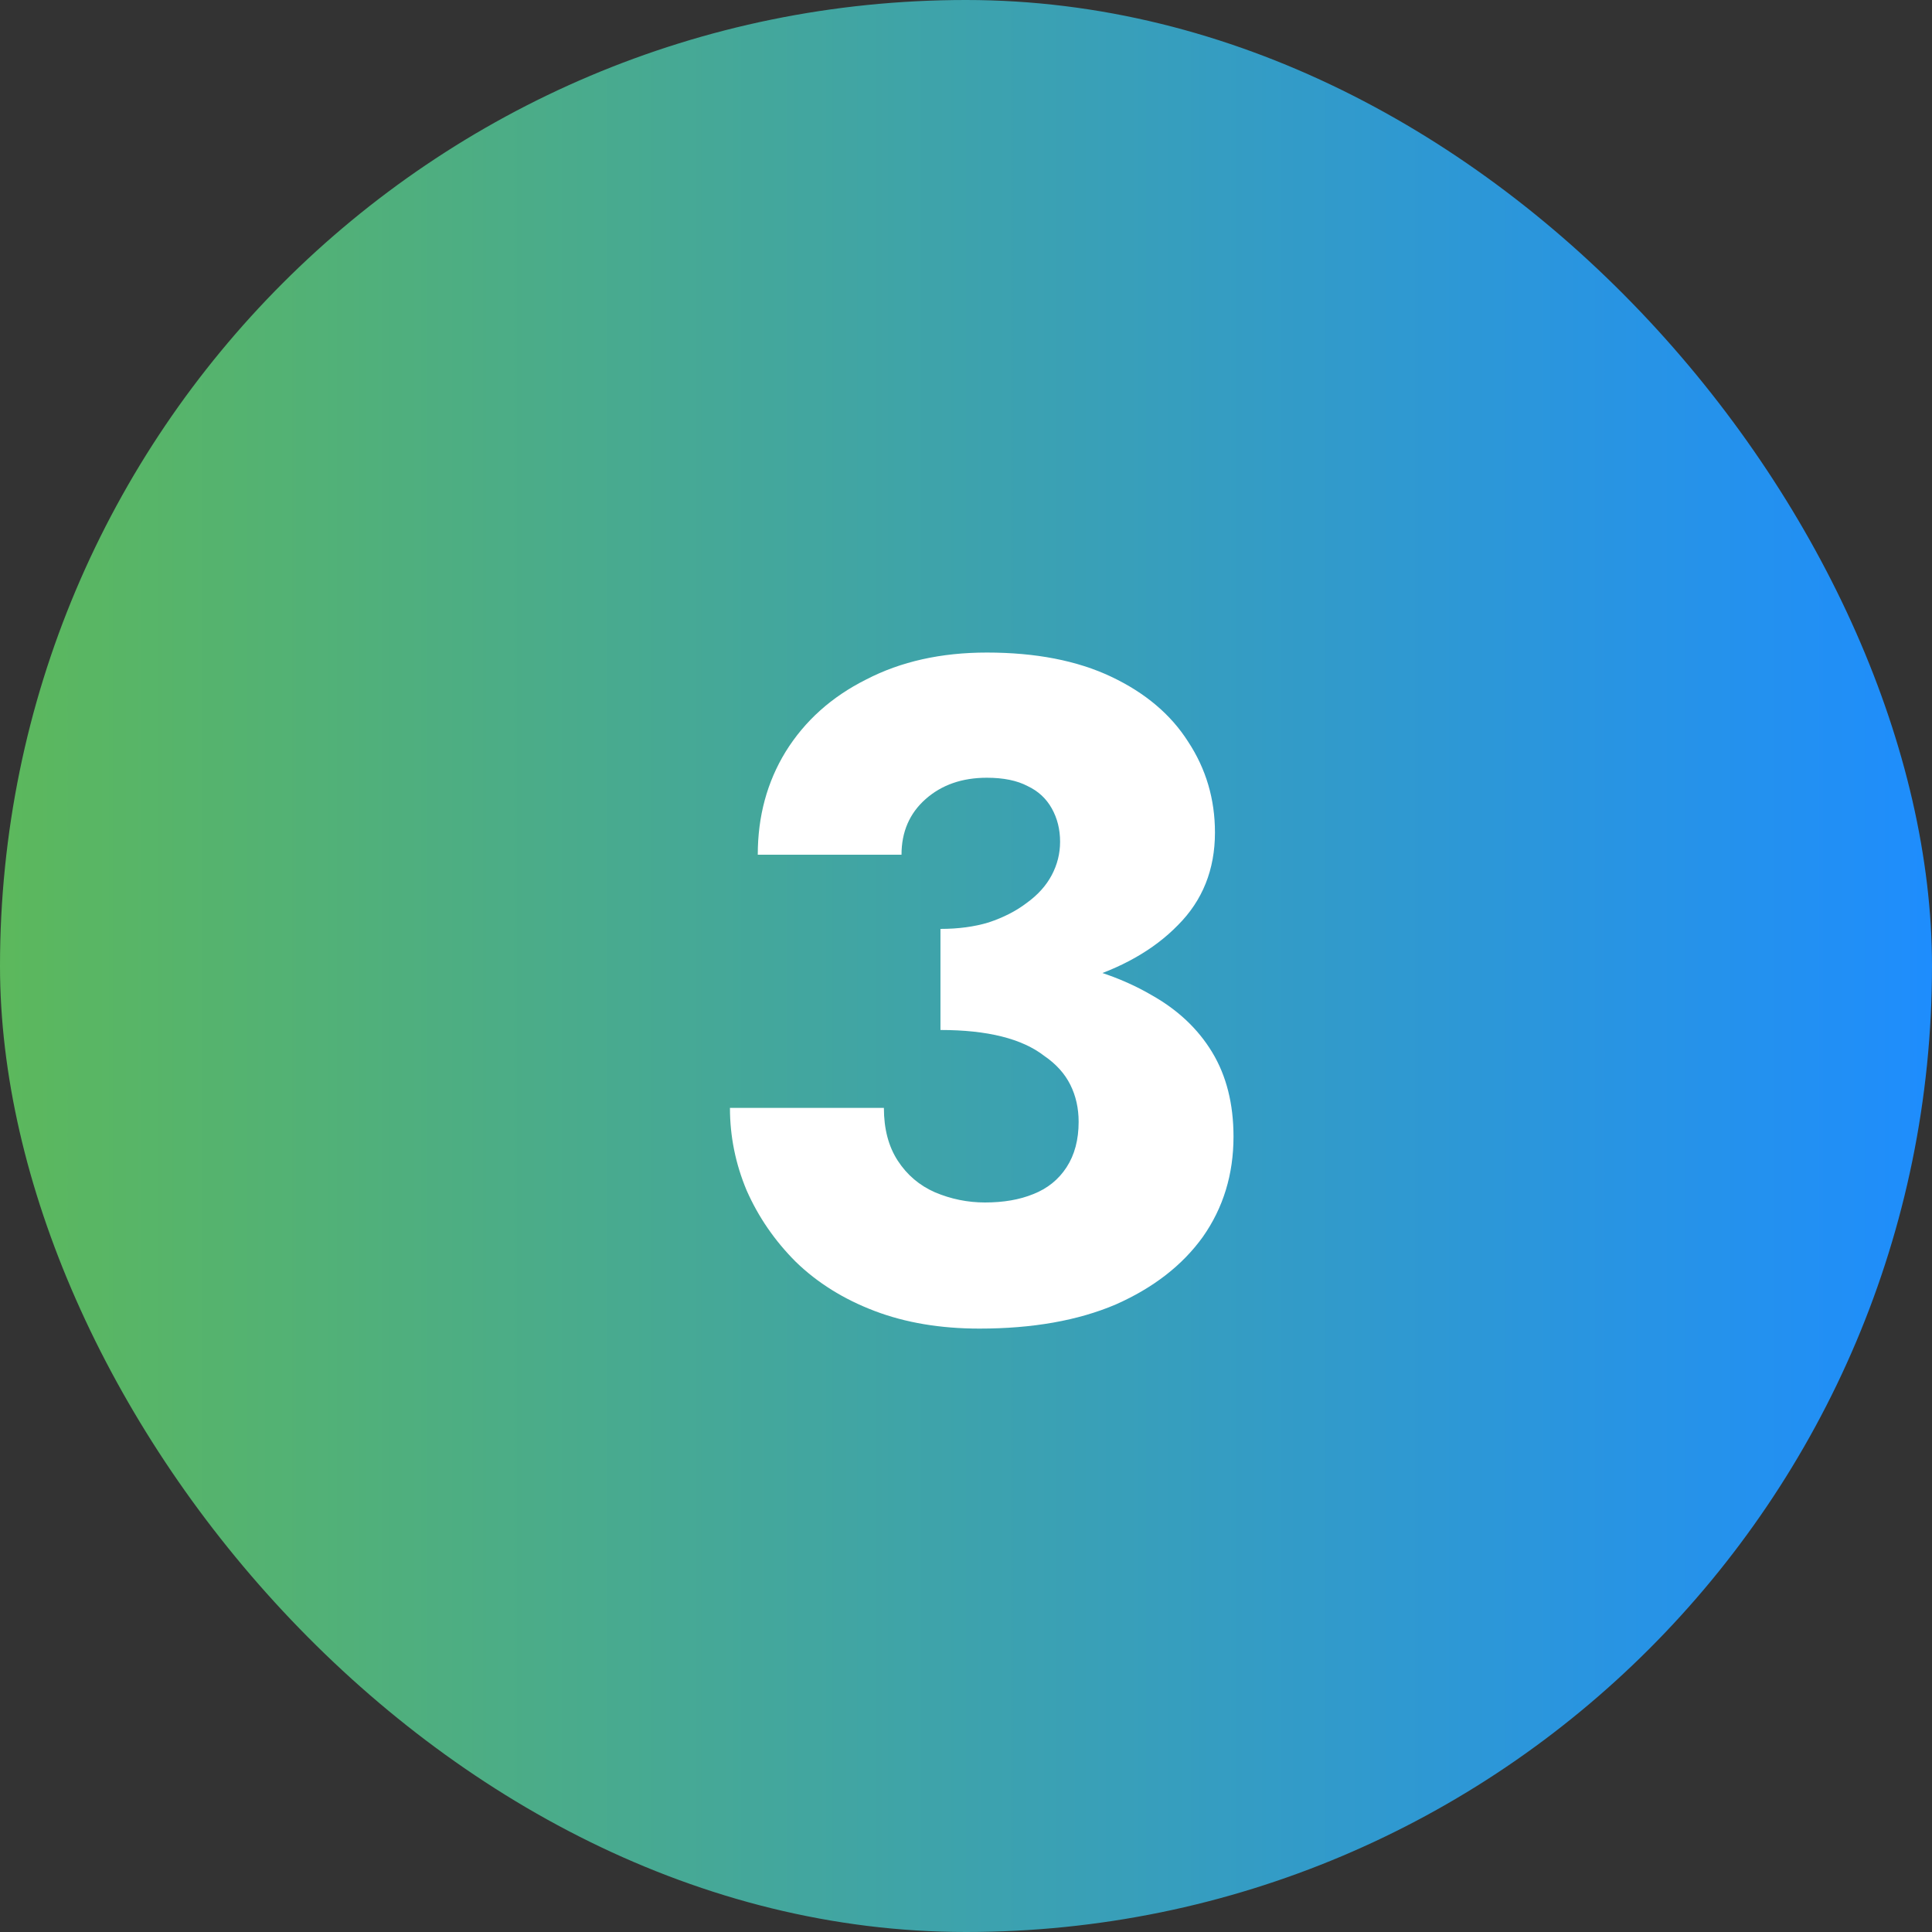 <?xml version="1.0"?>
<svg xmlns="http://www.w3.org/2000/svg" width="50" height="50" viewBox="0 0 50 50" fill="none">
<rect x="0" y="0" width="50" height="50" fill="#333333" stroke="none"/>
<rect width="50" height="50" rx="25" fill="url(#paint0_linear_6034_869)"/>
<path d="M24.339 25.864V24.04C24.803 24.04 25.219 23.984 25.587 23.872C25.971 23.744 26.299 23.576 26.571 23.368C26.859 23.16 27.075 22.92 27.219 22.648C27.363 22.376 27.435 22.088 27.435 21.784C27.435 21.464 27.363 21.176 27.219 20.92C27.075 20.664 26.867 20.472 26.595 20.344C26.323 20.2 25.971 20.128 25.539 20.128C24.899 20.128 24.371 20.312 23.955 20.68C23.539 21.048 23.331 21.528 23.331 22.12H19.611C19.611 21.128 19.851 20.24 20.331 19.456C20.827 18.656 21.523 18.032 22.419 17.584C23.315 17.12 24.355 16.888 25.539 16.888C26.803 16.888 27.875 17.096 28.755 17.512C29.635 17.928 30.299 18.488 30.747 19.192C31.211 19.896 31.443 20.68 31.443 21.544C31.443 22.504 31.123 23.304 30.483 23.944C29.859 24.584 29.011 25.064 27.939 25.384C26.867 25.704 25.667 25.864 24.339 25.864ZM25.347 34.384C24.339 34.384 23.435 34.232 22.635 33.928C21.835 33.624 21.155 33.2 20.595 32.656C20.051 32.112 19.627 31.496 19.323 30.808C19.035 30.12 18.891 29.408 18.891 28.672H22.875C22.875 29.216 22.995 29.672 23.235 30.04C23.475 30.408 23.795 30.68 24.195 30.856C24.611 31.032 25.043 31.12 25.491 31.12C25.971 31.12 26.387 31.048 26.739 30.904C27.107 30.76 27.395 30.528 27.603 30.208C27.811 29.888 27.915 29.496 27.915 29.032C27.915 28.68 27.843 28.36 27.699 28.072C27.555 27.784 27.331 27.536 27.027 27.328C26.739 27.104 26.371 26.936 25.923 26.824C25.475 26.712 24.947 26.656 24.339 26.656V24.592C25.443 24.592 26.451 24.688 27.363 24.88C28.291 25.056 29.099 25.344 29.787 25.744C30.475 26.128 31.003 26.624 31.371 27.232C31.739 27.84 31.923 28.568 31.923 29.416C31.923 30.392 31.659 31.256 31.131 32.008C30.603 32.744 29.851 33.328 28.875 33.76C27.899 34.176 26.723 34.384 25.347 34.384Z" fill="white"/>
<defs>
<linearGradient id="paint0_linear_6034_869" x1="1.07936e-07" y1="28.322" x2="50" y2="28.322" gradientUnits="userSpaceOnUse">
<stop stop-color="#5CB85C"/>
<stop offset="1" stop-color="#1E8DFD"/>
</linearGradient>
</defs>
</svg>
